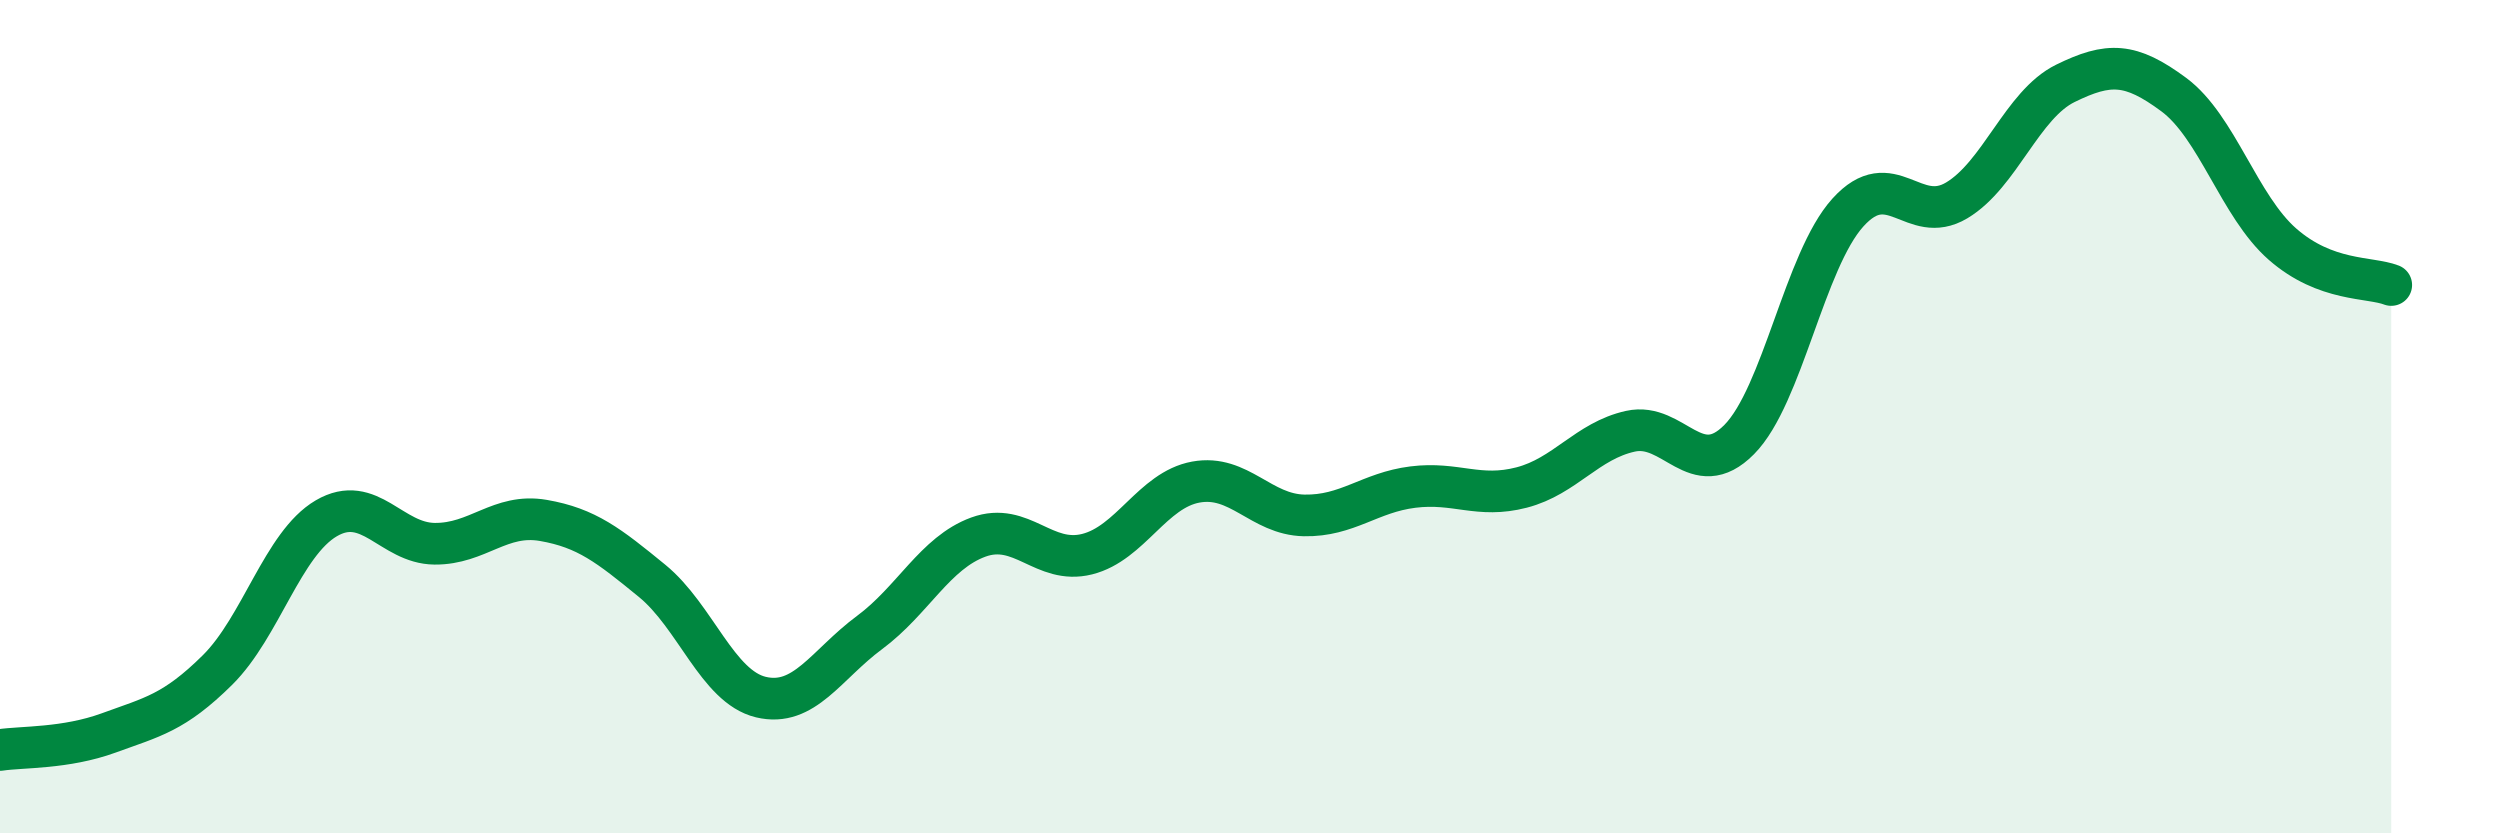 
    <svg width="60" height="20" viewBox="0 0 60 20" xmlns="http://www.w3.org/2000/svg">
      <path
        d="M 0,18 C 0.52,17.92 1.57,17.97 2.61,17.59 C 3.65,17.21 4.18,17.11 5.22,16.08 C 6.26,15.05 6.79,13.05 7.83,12.44 C 8.87,11.83 9.39,13.04 10.43,13.05 C 11.47,13.06 12,12.31 13.04,12.49 C 14.08,12.67 14.61,13.09 15.65,13.94 C 16.69,14.79 17.22,16.48 18.26,16.73 C 19.3,16.98 19.83,15.95 20.87,15.18 C 21.91,14.41 22.44,13.27 23.48,12.89 C 24.52,12.51 25.05,13.56 26.09,13.3 C 27.13,13.04 27.66,11.76 28.7,11.57 C 29.74,11.38 30.26,12.35 31.3,12.37 C 32.34,12.39 32.87,11.82 33.91,11.69 C 34.95,11.56 35.48,11.97 36.52,11.7 C 37.56,11.43 38.09,10.58 39.13,10.35 C 40.17,10.12 40.7,11.6 41.74,10.55 C 42.78,9.5 43.31,6.25 44.35,5.1 C 45.39,3.95 45.92,5.43 46.96,4.81 C 48,4.19 48.53,2.51 49.57,2 C 50.61,1.49 51.13,1.5 52.17,2.27 C 53.21,3.04 53.74,4.95 54.78,5.86 C 55.82,6.77 56.87,6.64 57.39,6.84L57.39 20L0 20Z"
        fill="#008740"
        opacity="0.1"
        stroke-linecap="round"
        stroke-linejoin="round"
      />
      <path
        d="M 0,18 C 0.52,17.92 1.57,17.97 2.61,17.59 C 3.65,17.21 4.18,17.11 5.22,16.08 C 6.26,15.05 6.79,13.05 7.83,12.44 C 8.87,11.83 9.39,13.04 10.43,13.05 C 11.47,13.06 12,12.31 13.04,12.49 C 14.08,12.67 14.61,13.09 15.65,13.94 C 16.69,14.79 17.22,16.48 18.26,16.73 C 19.3,16.98 19.83,15.95 20.87,15.18 C 21.91,14.41 22.44,13.27 23.48,12.89 C 24.52,12.51 25.05,13.56 26.09,13.3 C 27.13,13.04 27.66,11.76 28.7,11.57 C 29.74,11.38 30.26,12.35 31.3,12.37 C 32.34,12.39 32.87,11.82 33.91,11.69 C 34.95,11.56 35.48,11.97 36.52,11.7 C 37.56,11.43 38.09,10.58 39.13,10.35 C 40.17,10.12 40.7,11.6 41.74,10.55 C 42.78,9.5 43.31,6.25 44.35,5.1 C 45.39,3.95 45.92,5.43 46.96,4.81 C 48,4.19 48.53,2.51 49.57,2 C 50.61,1.49 51.13,1.5 52.17,2.27 C 53.21,3.04 53.74,4.95 54.78,5.86 C 55.82,6.77 56.87,6.64 57.39,6.84"
        stroke="#008740"
        stroke-width="1"
        fill="none"
        stroke-linecap="round"
        stroke-linejoin="round"
      />
    </svg>
  